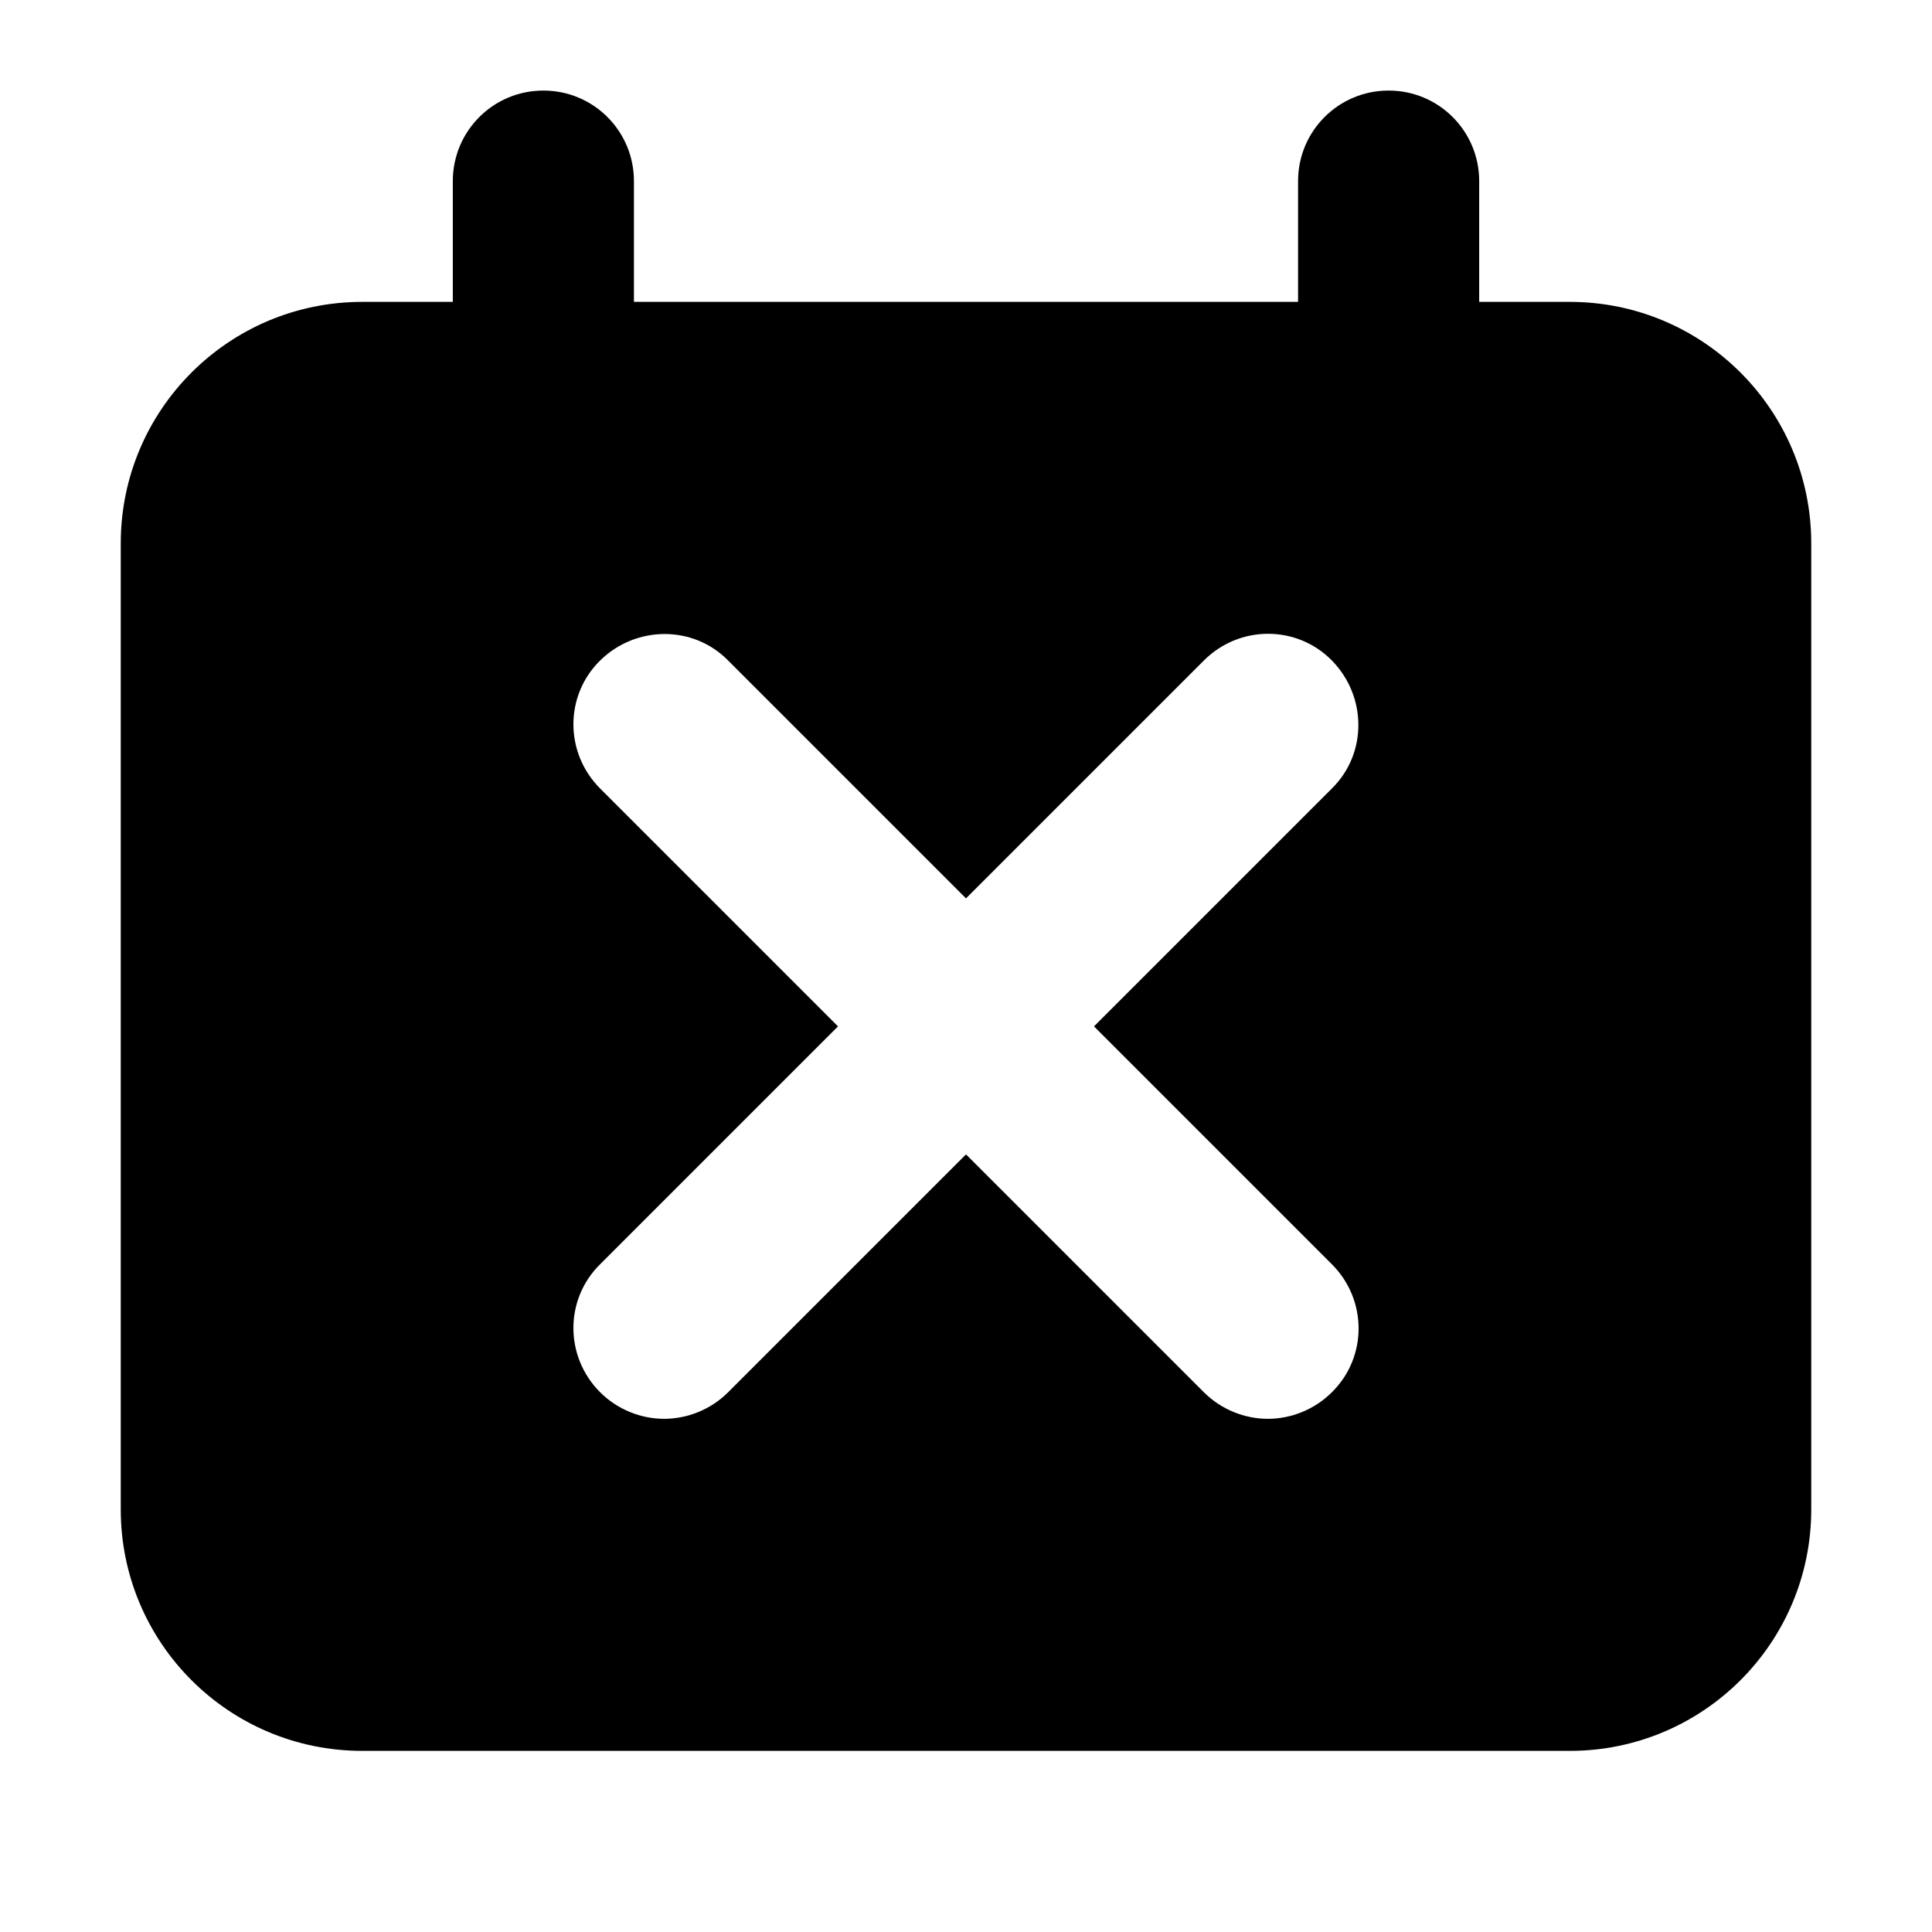 <?xml version="1.0" encoding="UTF-8"?> <svg xmlns="http://www.w3.org/2000/svg" width="32" height="32" viewBox="0 0 32 32" fill="none"><path d="M26 5H24.5V3C24.5 2.17 23.83 1.5 23 1.5C22.17 1.5 21.5 2.17 21.5 3V5H10.5V3C10.5 2.17 9.83 1.5 9 1.5C8.17 1.5 7.5 2.17 7.5 3V5H6C3.79 5 2 6.79 2 9V25C2 27.21 3.79 29 6 29H26C28.21 29 30 27.21 30 25V9C30 6.79 28.21 5 26 5ZM22.06 20.94C22.65 21.53 22.65 22.48 22.06 23.06C21.77 23.35 21.38 23.5 21 23.5C20.62 23.5 20.23 23.35 19.94 23.06L16 19.12L12.06 23.06C11.77 23.35 11.38 23.5 11 23.5C10.62 23.5 10.23 23.35 9.94 23.06C9.35 22.47 9.35 21.52 9.94 20.94L13.88 17L9.94 13.06C9.35 12.47 9.35 11.52 9.94 10.94C10.53 10.36 11.48 10.35 12.06 10.94L16 14.88L19.94 10.94C20.53 10.35 21.48 10.35 22.06 10.94C22.64 11.53 22.65 12.48 22.06 13.06L18.12 17L22.06 20.94Z" fill="black"></path></svg> 